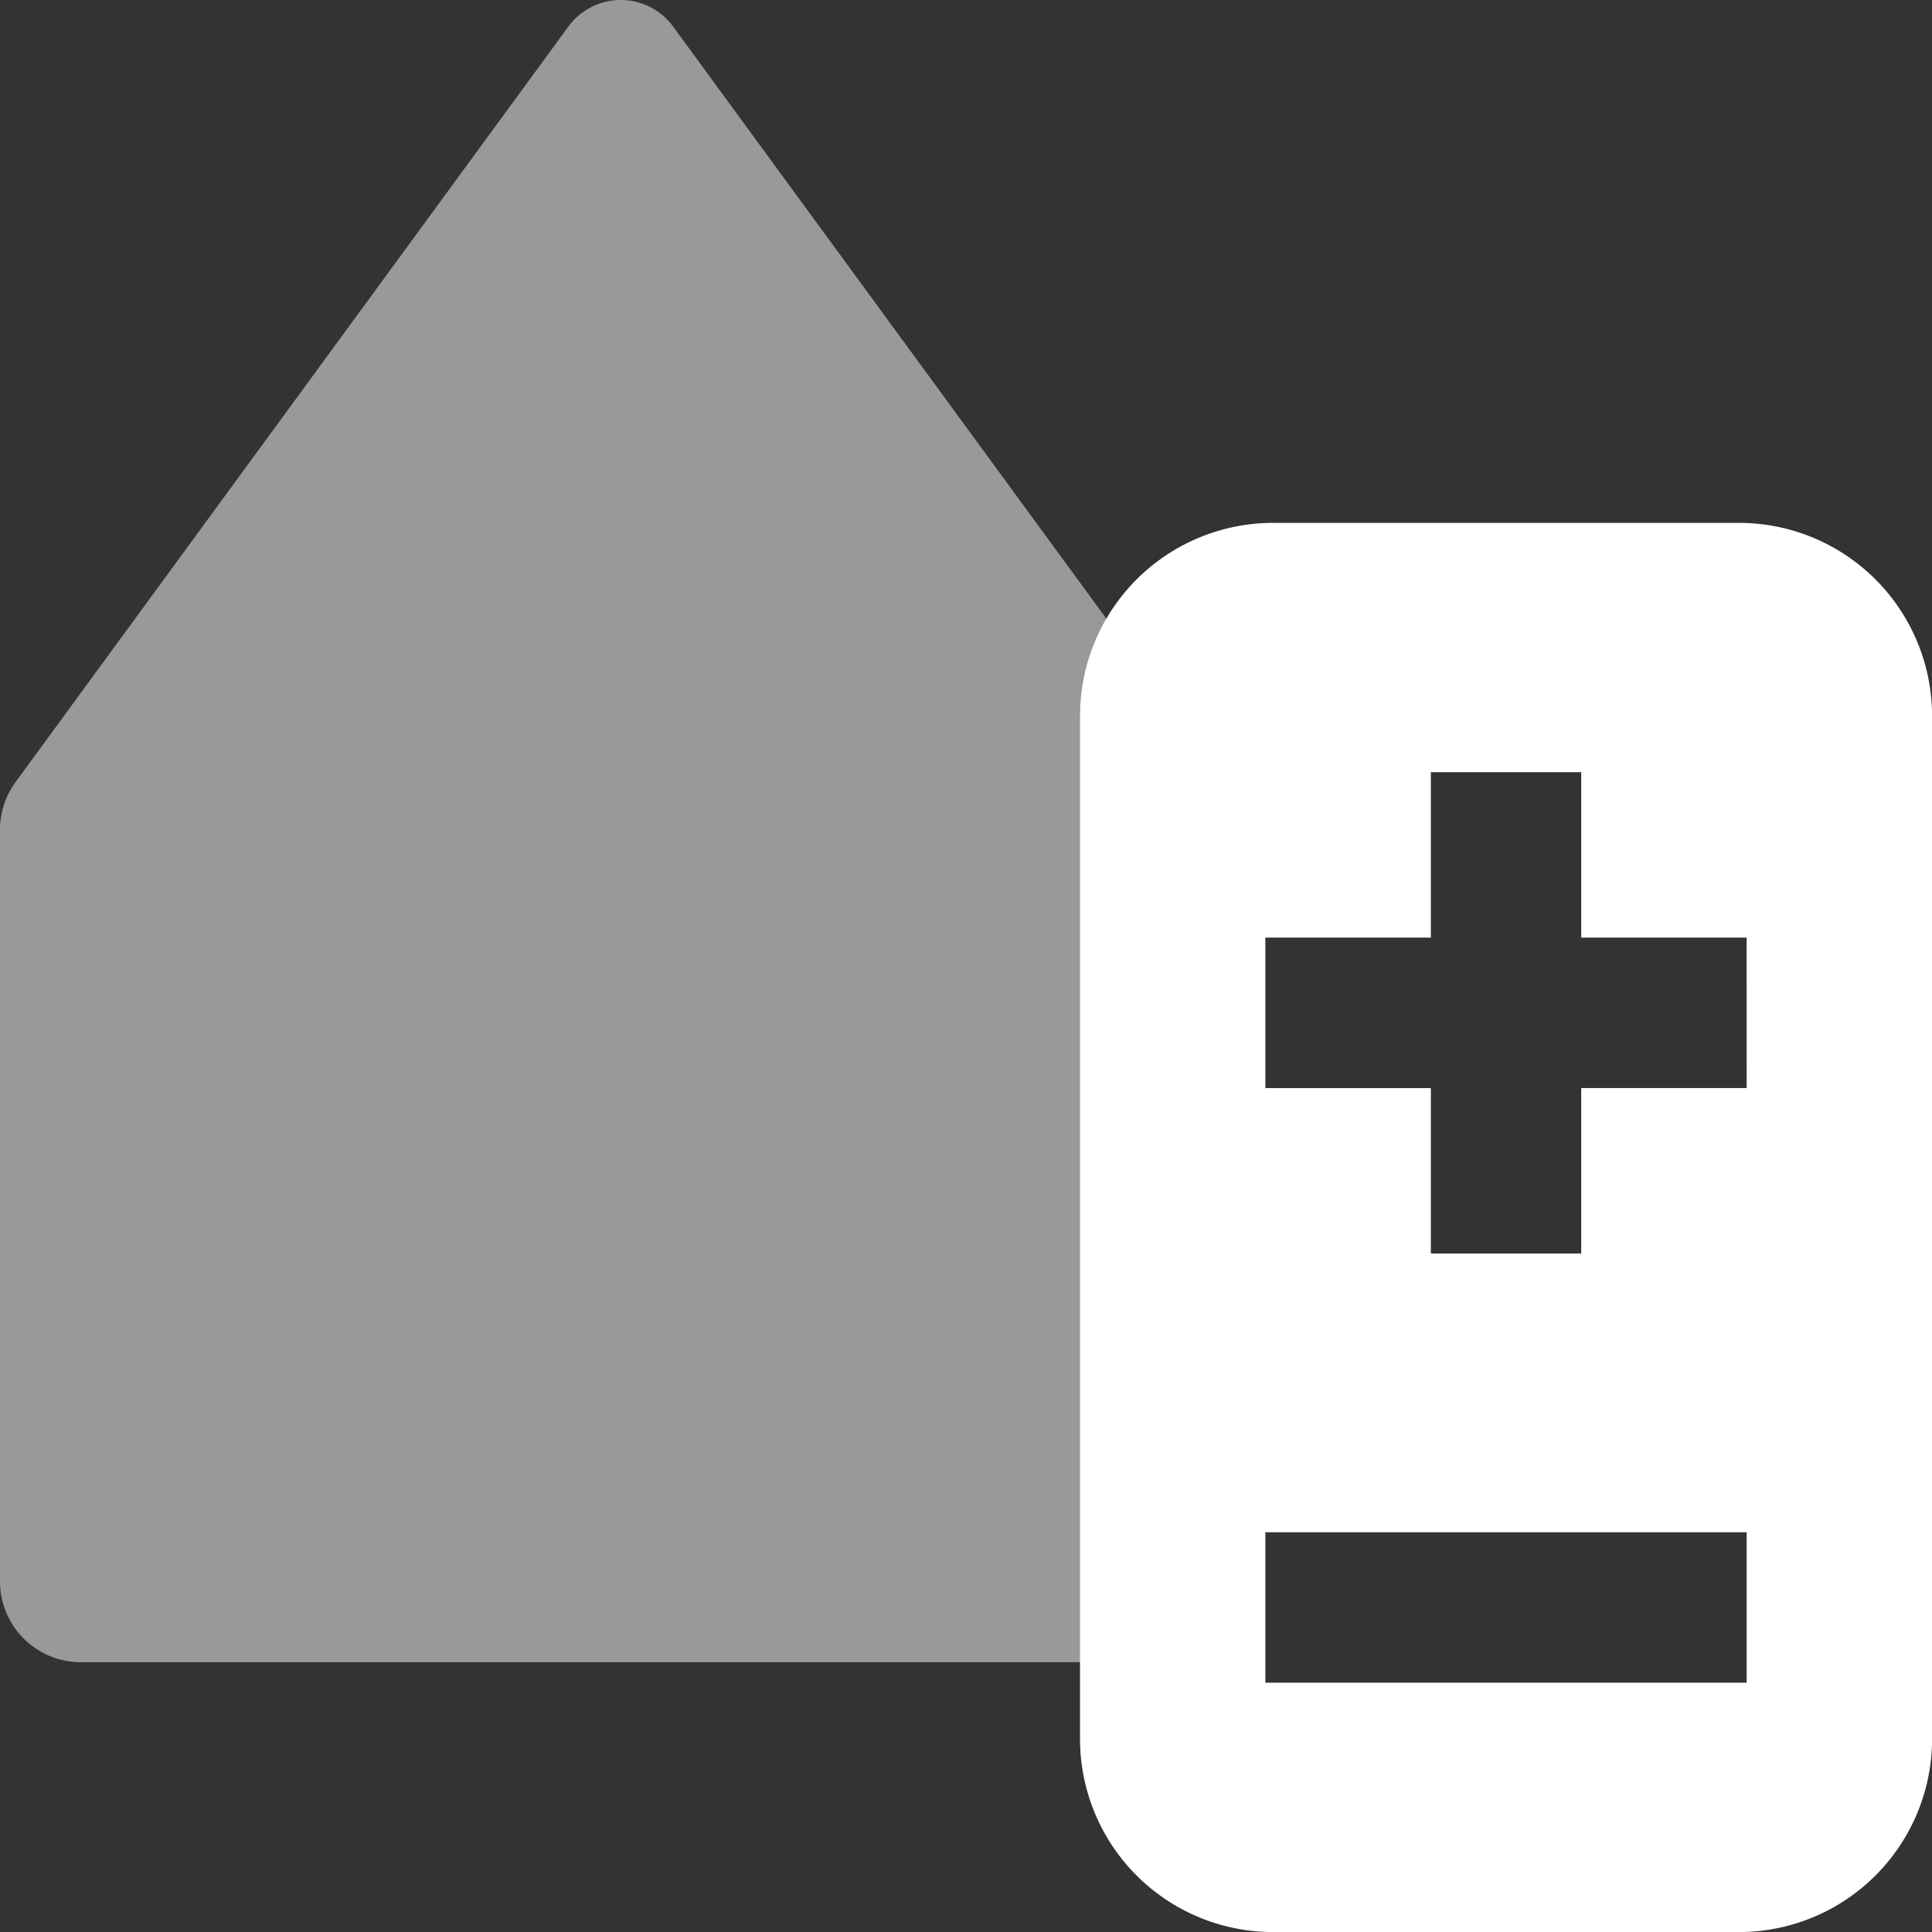 <?xml version="1.0" encoding="UTF-8"?>
<svg xmlns="http://www.w3.org/2000/svg" viewBox="0 0 119.496 119.496">
  <rect x="0" y="0" width="119.496" height="119.496" fill="#333333" stroke="none"/>
  <title>celseo-</title>
  <path d="M107.549,32.34h-28.8A11.947,11.947,0,0,0,66.8,44.287v63.262A11.947,11.947,0,0,0,78.747,119.5h28.8A11.947,11.947,0,0,0,119.5,107.549V44.287A11.947,11.947,0,0,0,107.549,32.34Zm.483,71.737H78.263V94.77h29.769Zm0-36.78H97.8V77.528H88.5V67.3H78.263V57.991H88.5V47.759H97.8V57.991h10.231Z" style="fill:#fff"></path>
  <g style="opacity:0.5">
    <path d="M41.666,1.688a4.015,4.015,0,0,0-6.544,0L.965,48.368A5,5,0,0,0,0,51.321V97.809a5,5,0,0,0,5,5H71.788a5,5,0,0,0,5-5V51.321a5,5,0,0,0-.965-2.953Z" style="fill:#fff"></path>
  </g>
</svg>

